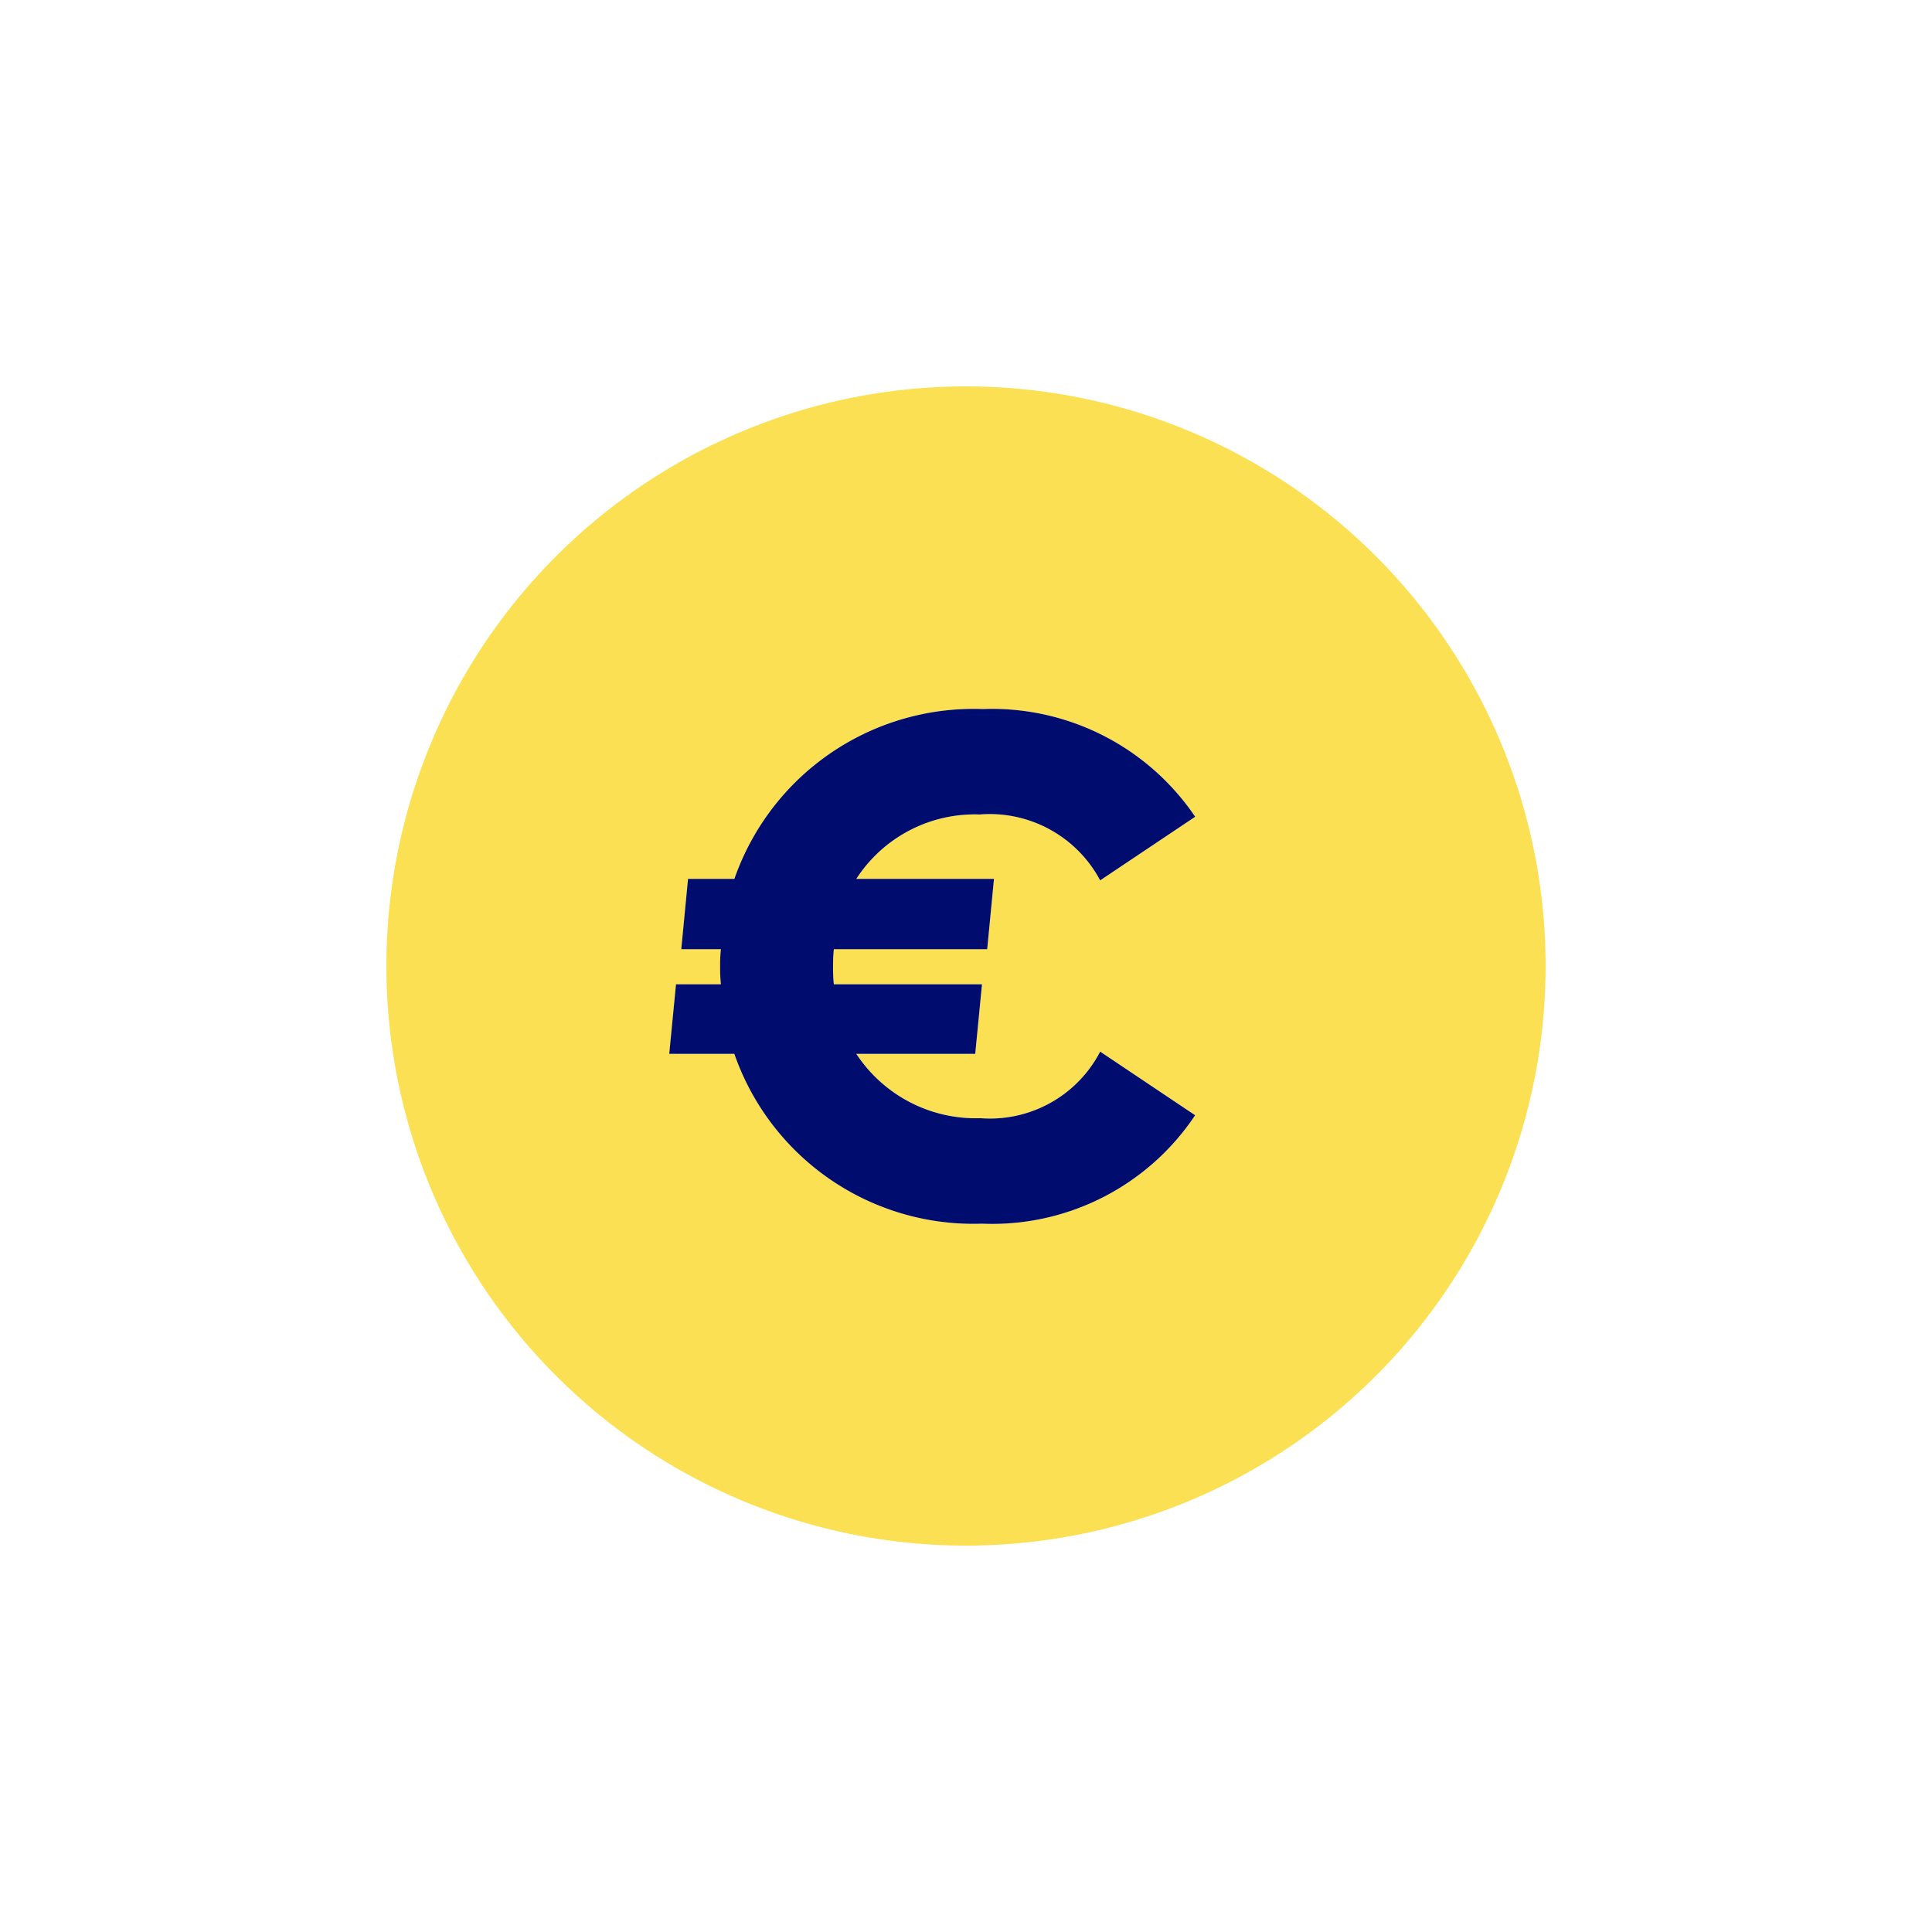 <svg xmlns="http://www.w3.org/2000/svg" viewBox="0 0 40 40" focusable="false" aria-hidden="true"><path fill="none" d="M0 0h40v40H0z"/><g data-name="Icon Tangerine"><path d="M20 8a12 12 0 1 0 12 12A12 12 0 0 0 20 8m.579 10.195-.14 1.456h-3.175a3 3 0 0 0-.016.357 3 3 0 0 0 .016.37h3.067l-.14 1.44H17.73a2.96 2.96 0 0 0 2.571 1.333 2.57 2.57 0 0 0 2.478-1.378l1.967 1.317a5.05 5.05 0 0 1-4.414 2.245 5.24 5.24 0 0 1-5.126-3.516h-1.348l.14-1.44h.93a3 3 0 0 1-.016-.37 3 3 0 0 1 .015-.357h-.821l.14-1.456h.96a5.245 5.245 0 0 1 5.141-3.516 5.08 5.08 0 0 1 4.399 2.23l-1.967 1.316a2.59 2.59 0 0 0-2.494-1.363 2.92 2.92 0 0 0-2.555 1.332Z" fill="#fae052"/><path d="M20.284 16.863a2.59 2.59 0 0 1 2.494 1.364l1.967-1.317a5.08 5.08 0 0 0-4.399-2.23 5.245 5.245 0 0 0-5.141 3.516h-.96l-.14 1.456h.82a3 3 0 0 0-.015.356 3 3 0 0 0 .016.371h-.93l-.14 1.44h1.348a5.24 5.24 0 0 0 5.126 3.516 5.05 5.05 0 0 0 4.414-2.245l-1.966-1.317a2.57 2.57 0 0 1-2.478 1.378 2.96 2.96 0 0 1-2.571-1.332h2.462l.14-1.44h-3.067a3 3 0 0 1-.016-.37 3 3 0 0 1 .016-.357h3.175l.14-1.456h-2.85a2.92 2.92 0 0 1 2.555-1.333" fill="#000d6e"/></g></svg>